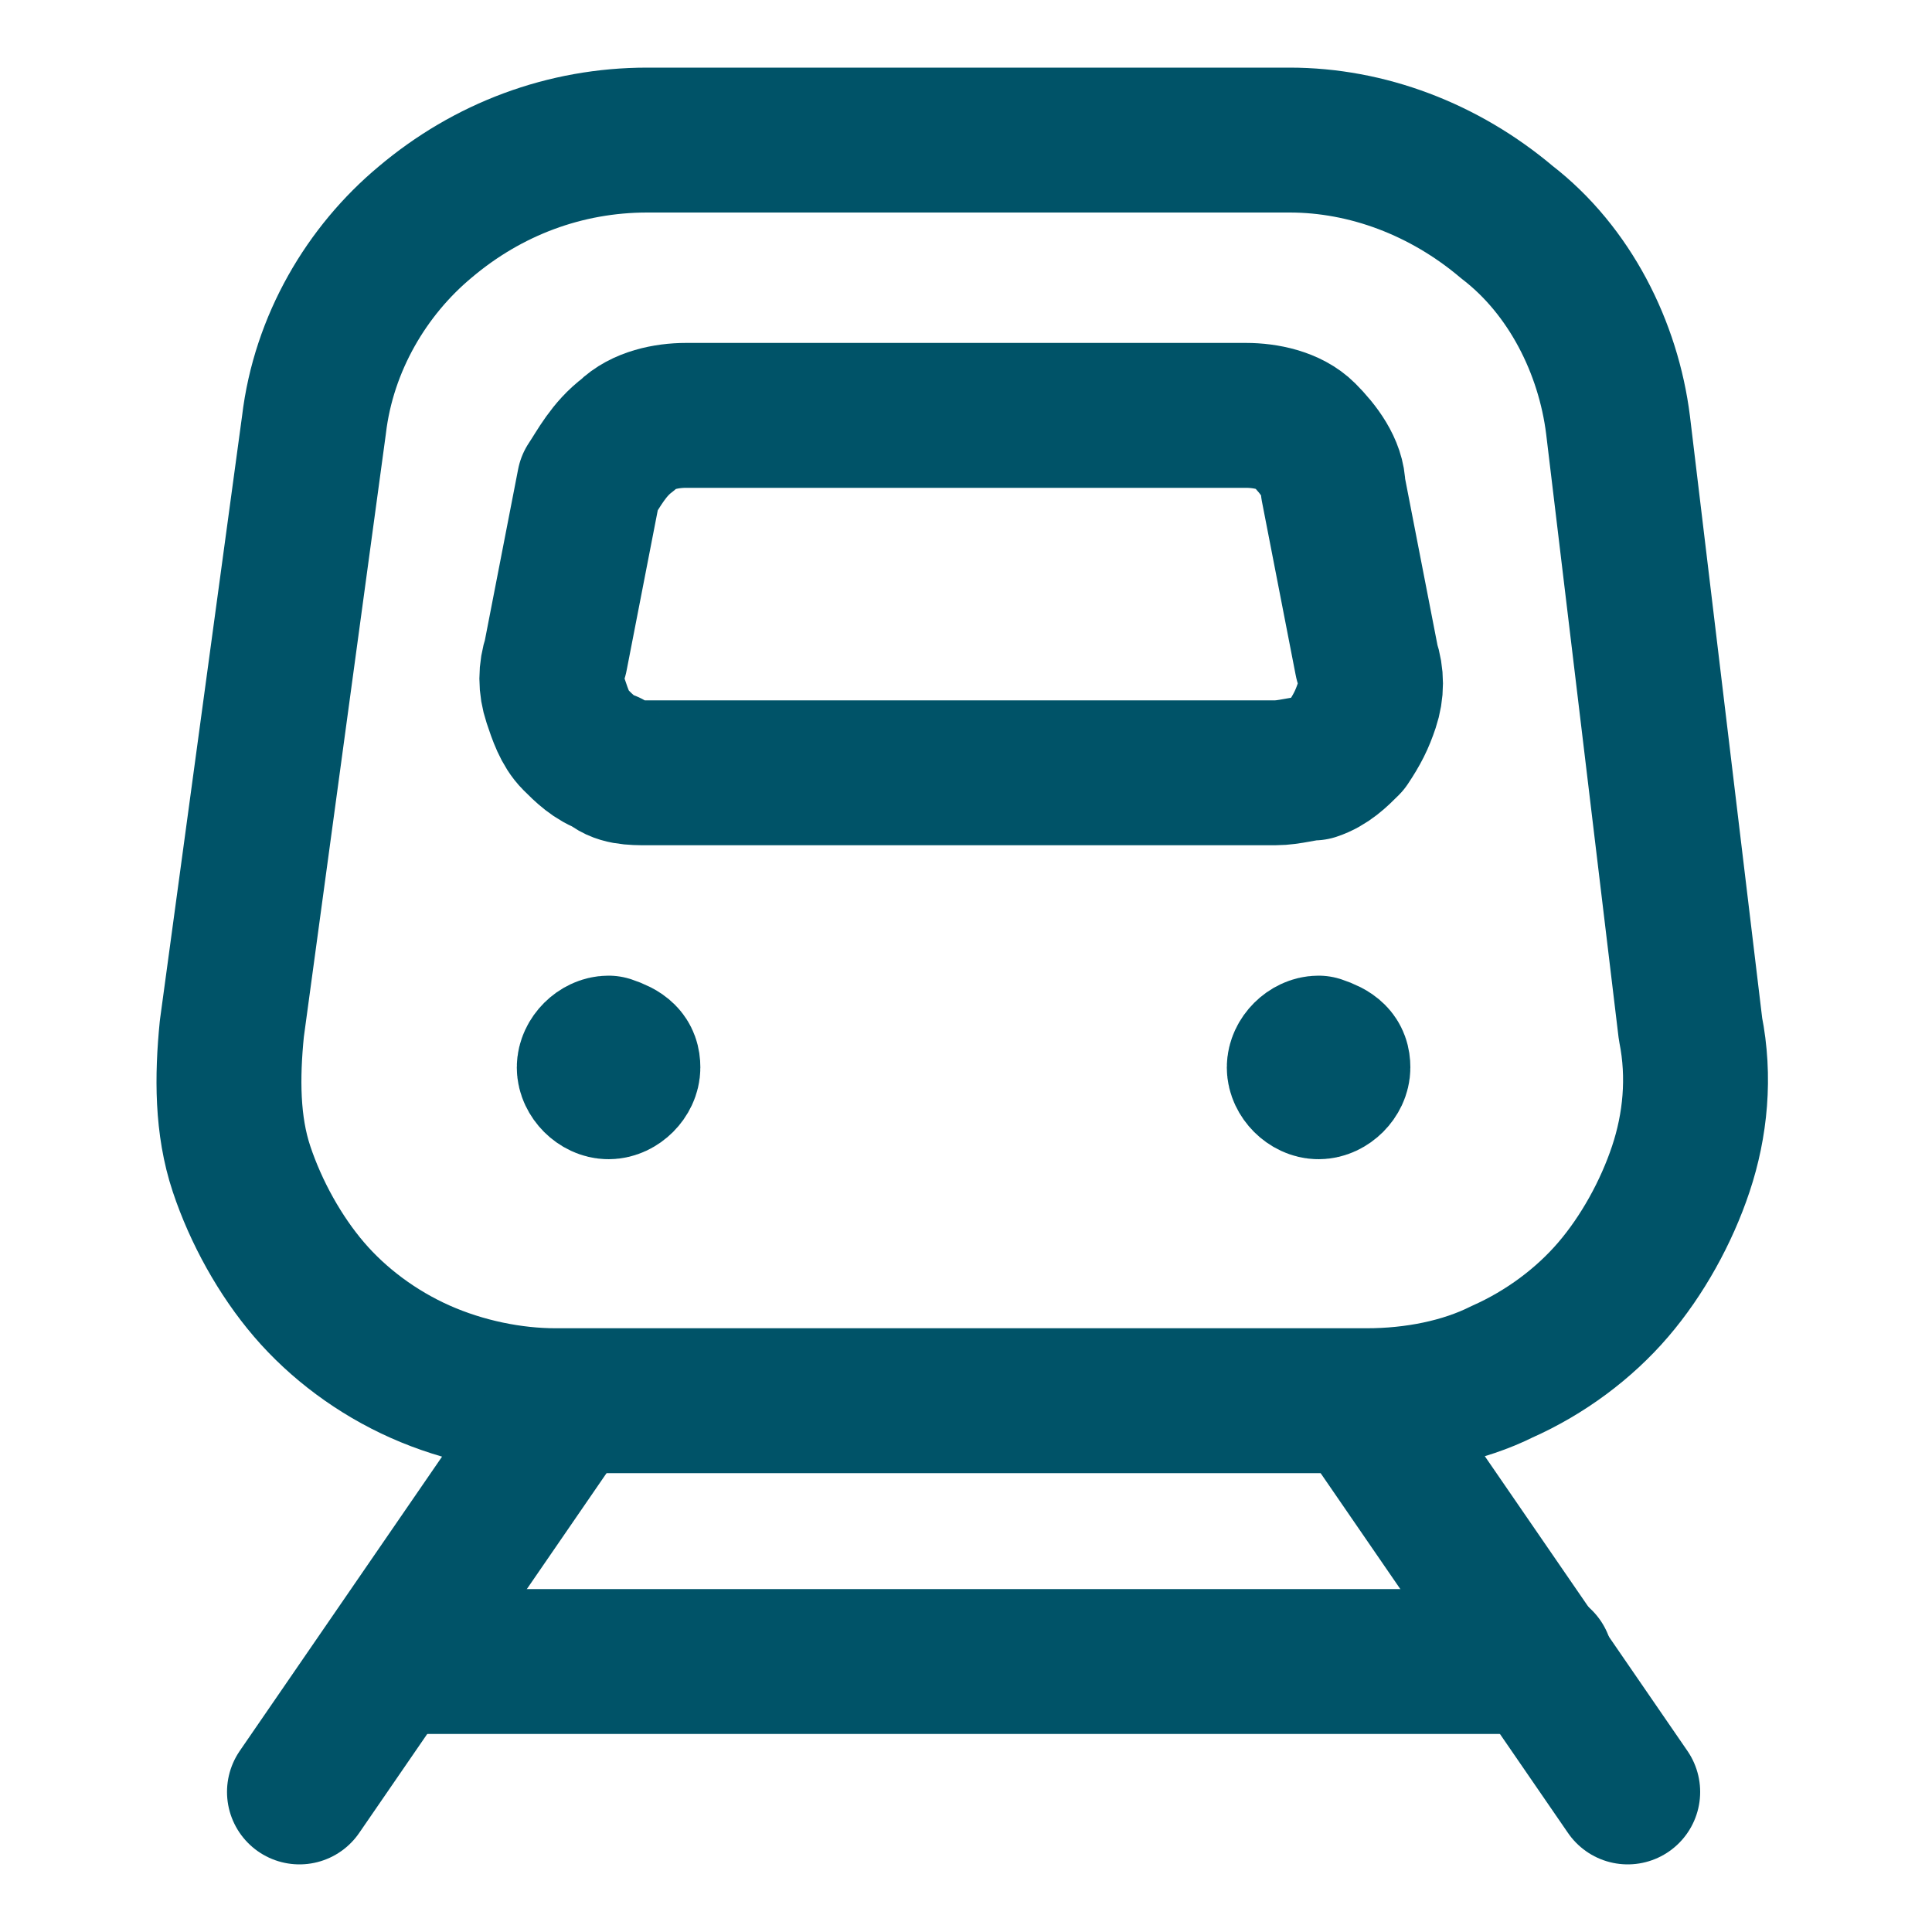 <?xml version="1.0" encoding="utf-8"?>
<!-- Generator: Adobe Illustrator 26.4.1, SVG Export Plug-In . SVG Version: 6.00 Build 0)  -->
<svg version="1.1" id="Layer_1" xmlns="http://www.w3.org/2000/svg" xmlns:xlink="http://www.w3.org/1999/xlink" x="0px" y="0px"
	 viewBox="0 0 40 40" style="enable-background:new 0 0 40 40;" xml:space="preserve">
<style type="text/css">
	.st0{fill:none;stroke:#005368;stroke-width:3;stroke-linecap:round;stroke-linejoin:round;stroke-miterlimit:10;}
</style>
<path class="st0" d="M6.5,8.8L4.8,21.3c-0.1,1-0.1,2,0.2,2.9c0.3,0.9,0.8,1.8,1.4,2.5c0.6,0.7,1.4,1.3,2.3,1.7
	c0.9,0.4,1.9,0.6,2.8,0.6h16.8c1,0,2-0.2,2.8-0.6c0.9-0.4,1.7-1,2.3-1.7c0.6-0.7,1.1-1.6,1.4-2.5c0.3-0.9,0.4-1.9,0.2-2.9L33.5,8.8
	c-0.2-1.6-1-3.2-2.3-4.2c-1.3-1.1-2.9-1.7-4.5-1.7H13.4c-1.7,0-3.3,0.6-4.6,1.7C7.6,5.6,6.7,7.1,6.5,8.8L6.5,8.8z"/>
<path class="st0" d="M11.7,29.1l-5.5,8"/>
<path class="st0" d="M28.2,29.1l5.5,8"/>
<path class="st0" d="M31.9,34.4H8.1"/>
<path class="st0" d="M26.4,16h-13c-0.3,0-0.6,0-0.8-0.2c-0.3-0.1-0.5-0.3-0.7-0.5c-0.2-0.2-0.3-0.5-0.4-0.8c-0.1-0.3-0.1-0.6,0-0.9
	l0.7-3.6C12.4,9.7,12.6,9.3,13,9c0.3-0.3,0.8-0.4,1.2-0.4h11.6c0.4,0,0.9,0.1,1.2,0.4s0.6,0.7,0.6,1.1l0.7,3.6
	c0.1,0.3,0.1,0.6,0,0.9c-0.1,0.3-0.2,0.5-0.4,0.8c-0.2,0.2-0.4,0.4-0.7,0.5C27,15.9,26.7,16,26.4,16L26.4,16z"/>
<path class="st0" d="M27.4,22.1L27.4,22.1 M12.6,22.1L12.6,22.1 M13,22.1c0,0.2-0.2,0.4-0.4,0.4c-0.2,0-0.4-0.2-0.4-0.4
	c0-0.2,0.2-0.4,0.4-0.4C12.9,21.8,13,21.9,13,22.1z M27.7,22.1c0,0.2-0.2,0.4-0.4,0.4c-0.2,0-0.4-0.2-0.4-0.4c0-0.2,0.2-0.4,0.4-0.4
	C27.6,21.8,27.7,21.9,27.7,22.1z"/>
</svg>
